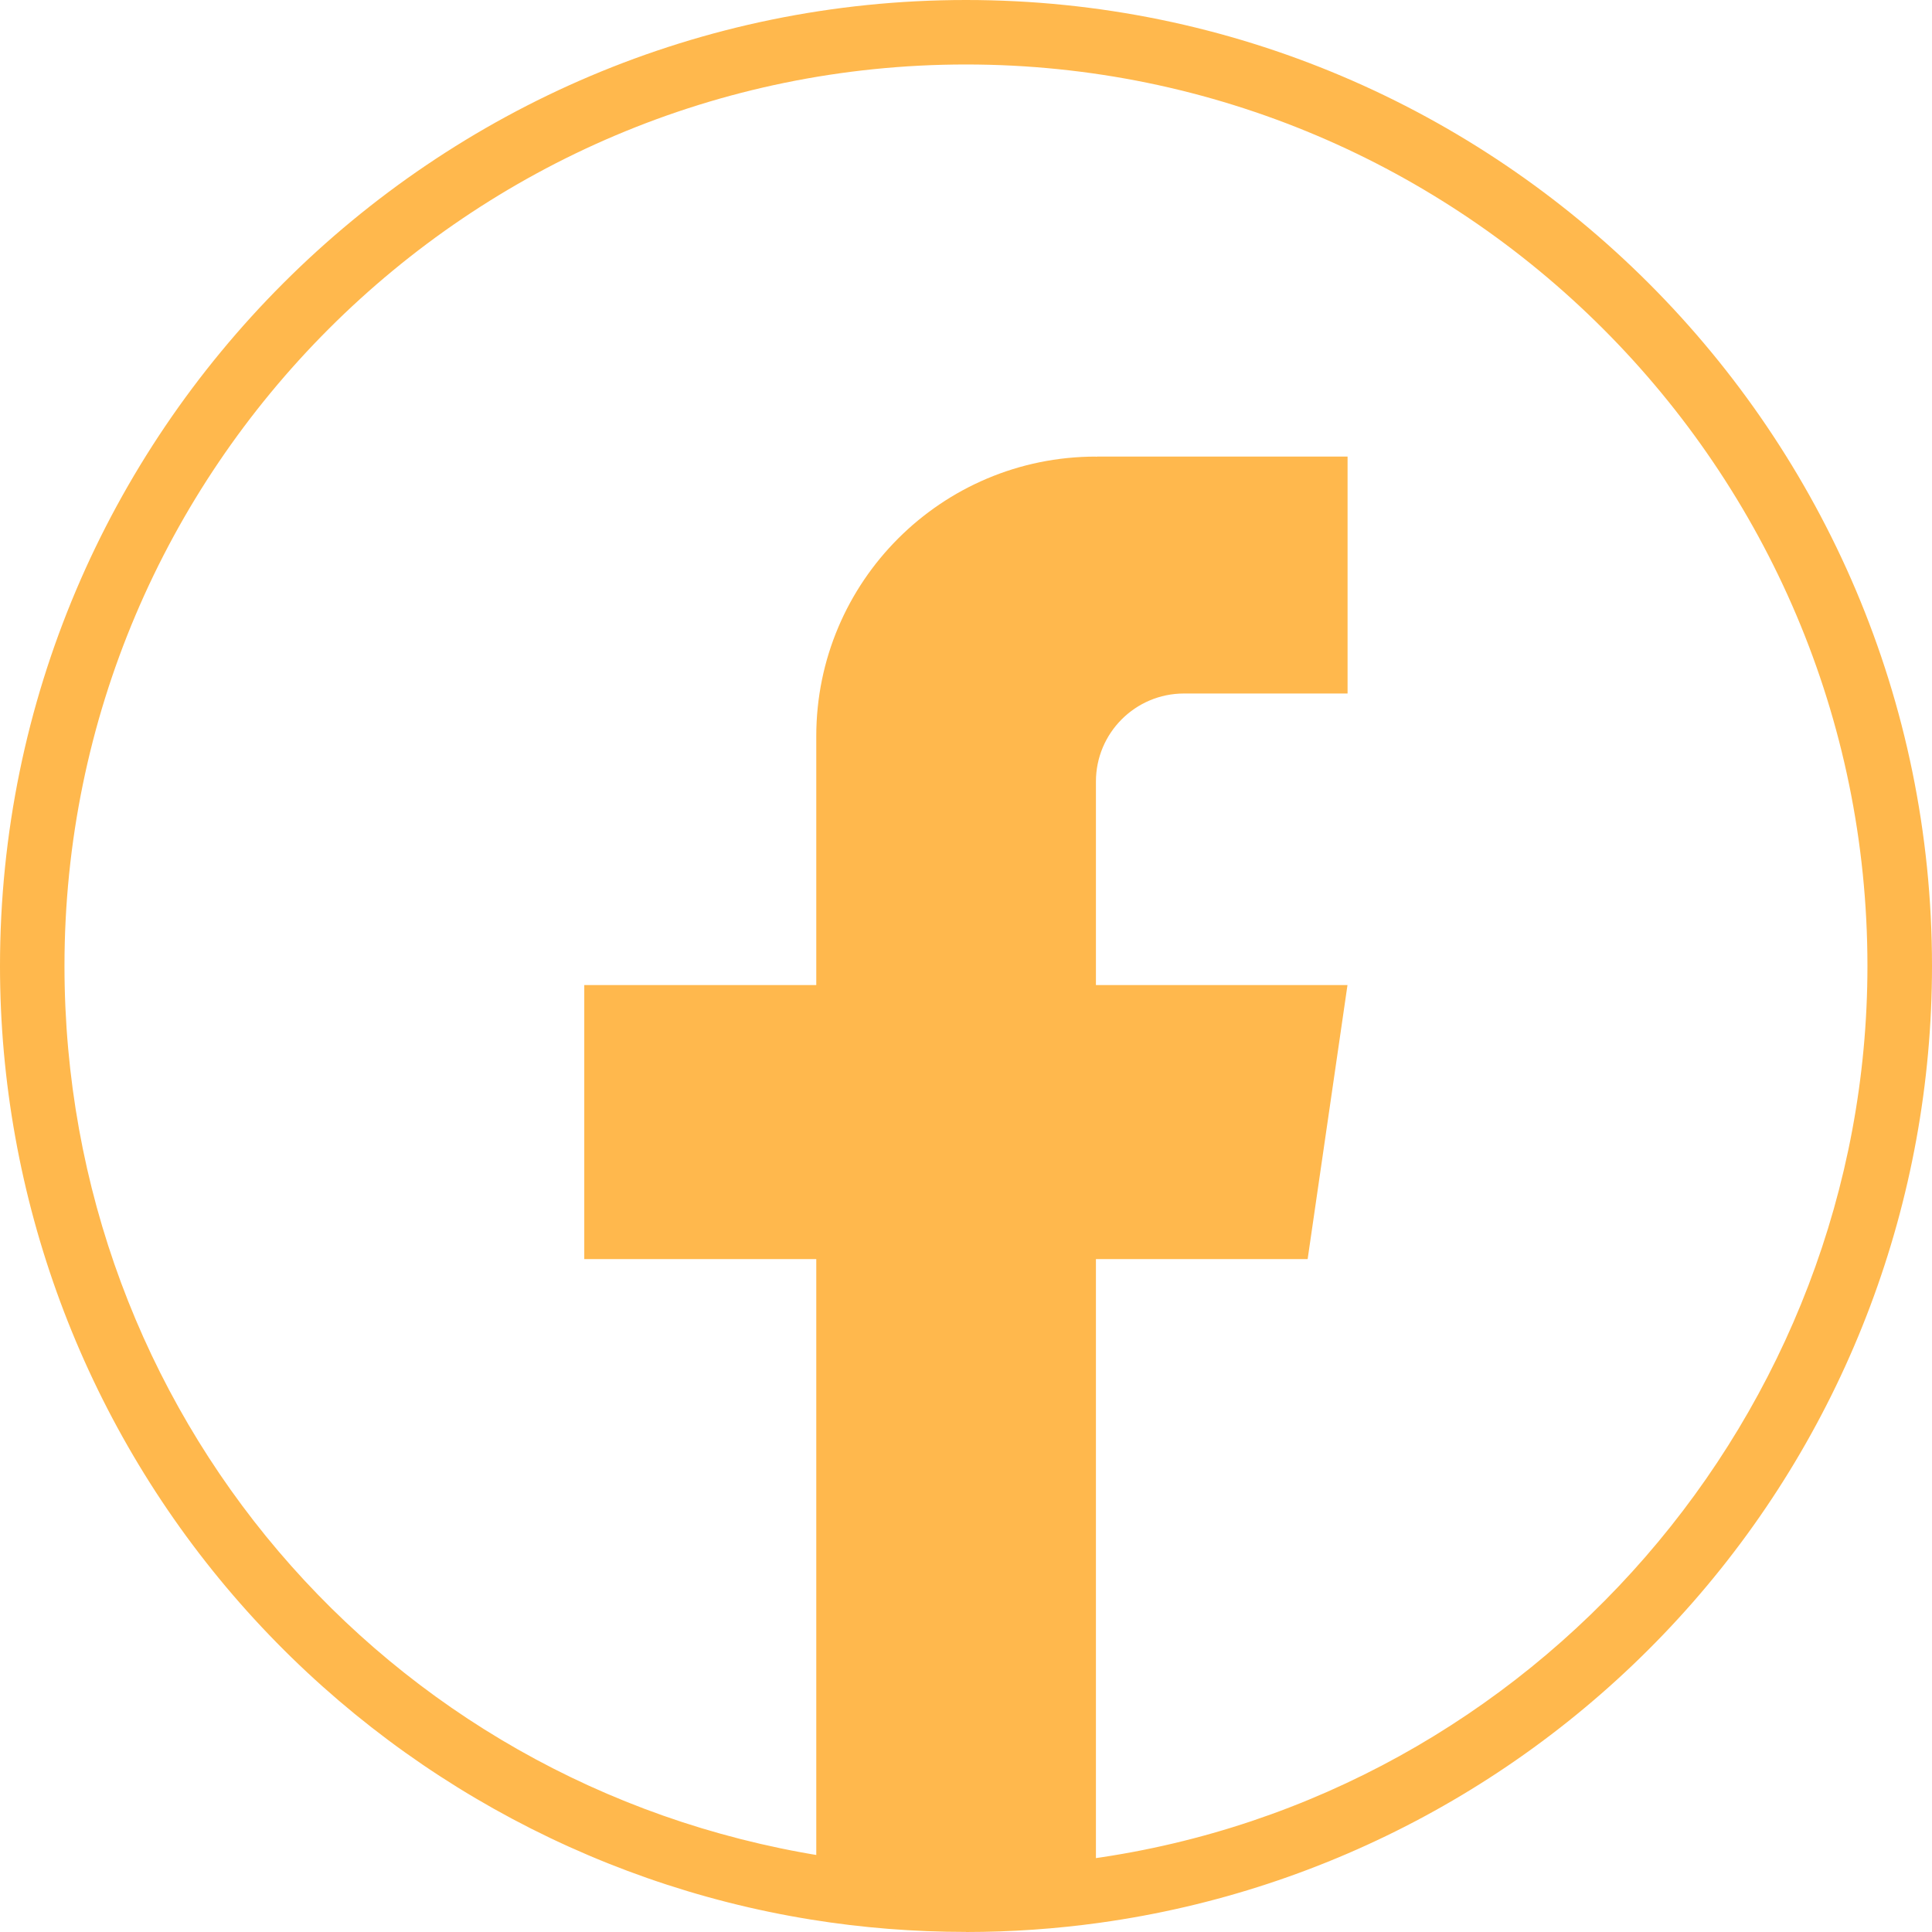 <svg width="24" height="24" viewBox="0 0 24 24" fill="none" xmlns="http://www.w3.org/2000/svg"><path d="M12 23.999C11.355 23.999 10.708 23.948 10.077 23.846C7.294 23.398 4.743 21.967 2.896 19.817C1.029 17.645 0 14.868 0 12C0 5.383 5.383 0 12 0C18.616 0 24 5.383 24 12C24 14.913 22.943 17.722 21.024 19.91C19.123 22.077 16.511 23.488 13.67 23.884C13.12 23.961 12.558 24 12 24V23.999ZM12 0.801C5.825 0.801 0.801 5.824 0.801 11.999C0.801 17.527 4.756 22.177 10.205 23.054C11.304 23.231 12.454 23.244 13.559 23.09C19.054 22.324 23.198 17.556 23.198 11.999C23.198 5.824 18.174 0.801 11.999 0.801H12Z" fill="#FFB84D"/><path d="M13.614 9.71V12.237H16.739L16.244 15.641H13.614V23.484C13.086 23.557 12.546 23.595 11.999 23.595C11.366 23.595 10.746 23.544 10.14 23.447V15.641H7.258V12.237H10.14V9.146C10.14 7.227 11.695 5.672 13.614 5.672V5.674C13.62 5.674 13.625 5.672 13.63 5.672H16.74V8.615H14.708C14.104 8.615 13.614 9.105 13.614 9.709L13.614 9.71Z" fill="#FFB84D"/></svg>
